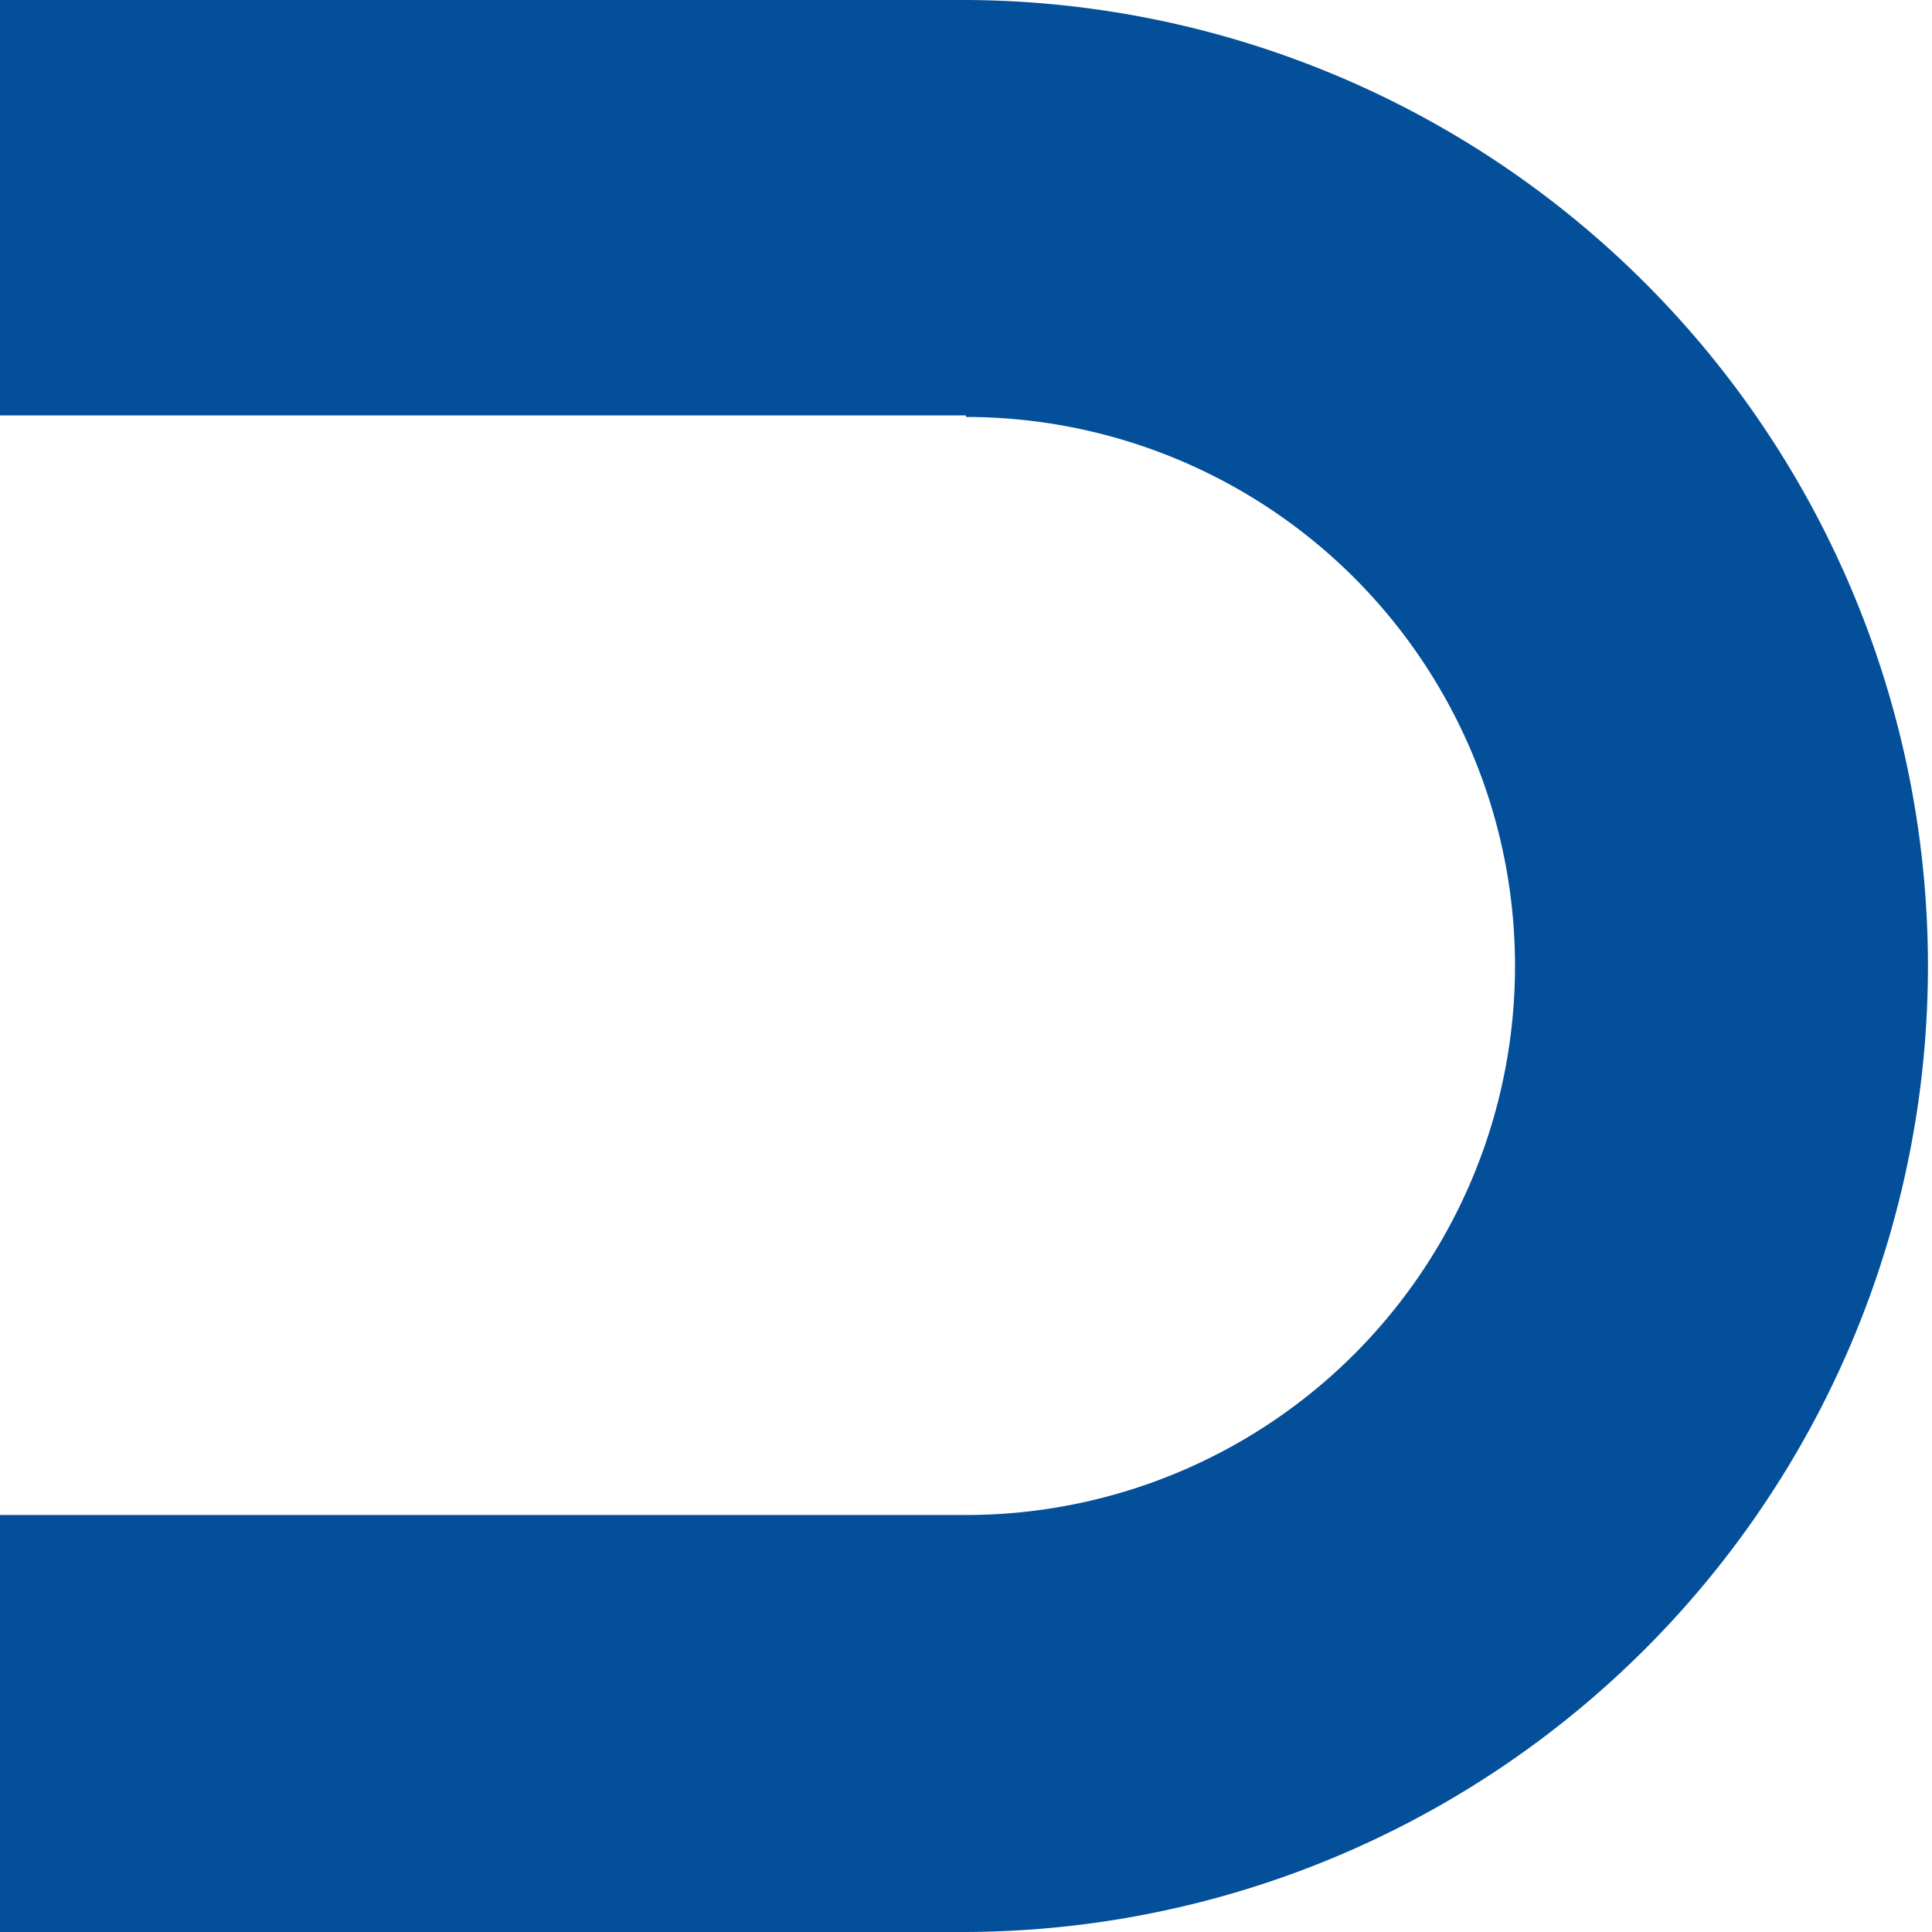 <svg xmlns="http://www.w3.org/2000/svg" xmlns:xlink="http://www.w3.org/1999/xlink" width="112.835" height="112.835" viewBox="0 0 112.835 112.835">
  <defs>
    <clipPath id="clip-path">
      <rect id="Rectángulo_483" data-name="Rectángulo 483" width="112.835" height="112.835" fill="none"/>
    </clipPath>
  </defs>
  <g id="Grupo_82" data-name="Grupo 82" transform="translate(0 112.835) rotate(-90)">
    <g id="Grupo_81" data-name="Grupo 81" clip-path="url(#clip-path)">
      <path id="Trazado_361" data-name="Trazado 361" d="M112.835,56.418V0H88.574V56.418h-.092a32.064,32.064,0,1,1-64.128,0V0H0V56.418a56.418,56.418,0,0,0,112.835,0Z" fill="#034f99"/>
    </g>
  </g>
</svg>
